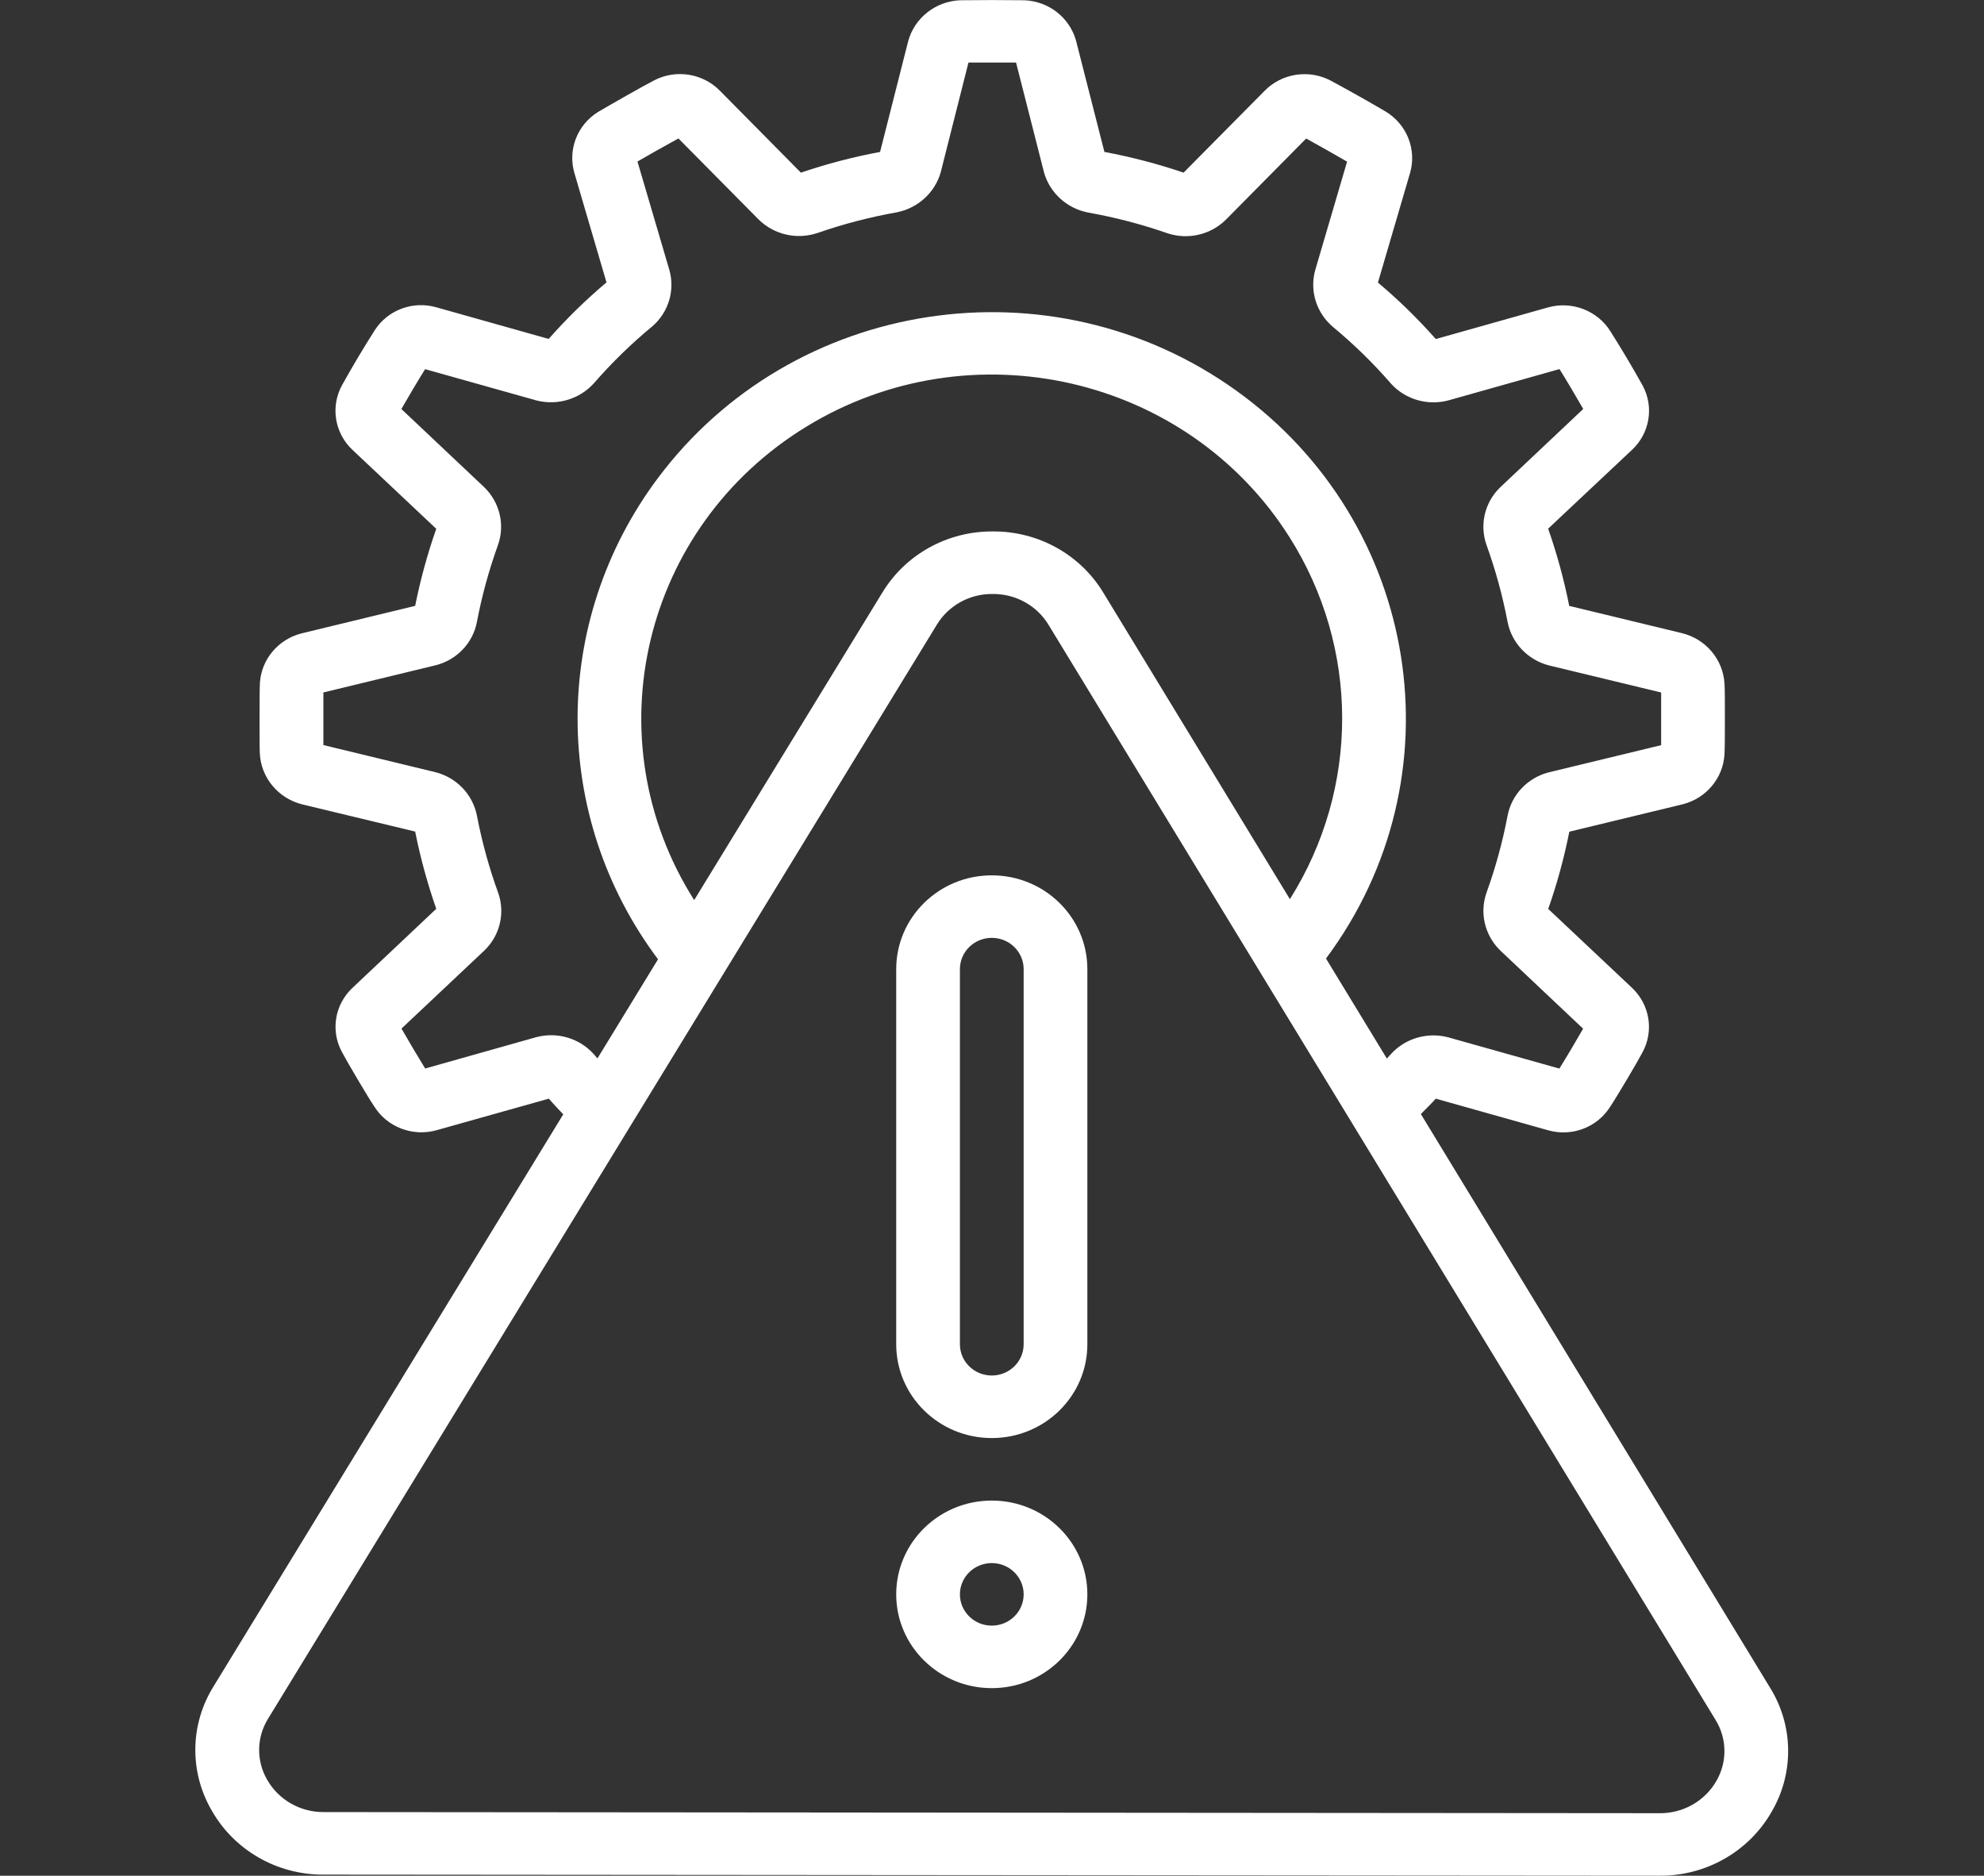 <svg xmlns="http://www.w3.org/2000/svg" xmlns:xlink="http://www.w3.org/1999/xlink" width="55" height="52" xml:space="preserve"><rect width="100%" height="100%" fill="#333333" stroke="none"/>  <defs>    <clipPath id="clip0">      <rect x="749" y="212" width="55" height="52"></rect>    </clipPath>    <clipPath id="clip1">      <rect x="749" y="212" width="55" height="52"></rect>    </clipPath>    <clipPath id="clip2">      <rect x="750" y="212" width="53" height="52"></rect>    </clipPath>    <clipPath id="clip3">      <rect x="750" y="212" width="53" height="52"></rect>    </clipPath>    <clipPath id="clip4">      <rect x="750" y="212" width="53" height="52"></rect>    </clipPath>  </defs>  <g clip-path="url(#clip0)" transform="translate(-749 -212)">    <g clip-path="url(#clip1)">      <g clip-path="url(#clip2)">        <g clip-path="url(#clip3)">          <g clip-path="url(#clip4)">            <path d="M7.831 51.97 44.163 52C45.426 52.01 46.596 51.332 47.214 50.23 47.831 49.159 47.814 47.837 47.17 46.783L37.673 30.885C37.808 30.741 37.944 30.613 38.079 30.458L41.127 31.332C41.766 31.521 42.454 31.264 42.811 30.701 42.984 30.441 43.566 29.441 43.697 29.184 44.022 28.586 43.903 27.845 43.409 27.377L41.138 25.198C41.379 24.499 41.57 23.783 41.712 23.057L44.804 22.295C45.44 22.127 45.896 21.569 45.933 20.913 45.943 20.758 45.944 20.347 45.944 19.927 45.944 19.508 45.944 19.096 45.934 18.963 45.9 18.288 45.429 17.715 44.773 17.552L41.709 16.797C41.568 16.071 41.376 15.356 41.136 14.656L43.408 12.48C43.899 12.02 44.022 11.288 43.709 10.692 43.432 10.186 43.142 9.688 42.838 9.198 42.485 8.61 41.781 8.334 41.123 8.525L38.079 9.399C37.594 8.839 37.068 8.315 36.505 7.833L37.378 4.8C37.564 4.15 37.297 3.455 36.723 3.097 36.23 2.802 35.732 2.516 35.228 2.239 34.629 1.913 33.886 2.03 33.416 2.524L31.218 4.786C30.515 4.543 29.795 4.351 29.064 4.212L28.292 1.127C28.117 0.487 27.549 0.035 26.887 0.007 26.302-1.2466e-07 25.718-1.2466e-07 25.133 0.007 24.462 0.039 23.889 0.505 23.722 1.156L22.961 4.212C22.23 4.351 21.51 4.543 20.807 4.786L18.613 2.525C18.149 2.035 17.415 1.912 16.818 2.226 16.539 2.37 15.557 2.941 15.284 3.107 14.718 3.468 14.459 4.16 14.647 4.804L15.518 7.829C14.955 8.312 14.43 8.836 13.945 9.396L10.899 8.522C10.261 8.331 9.573 8.588 9.216 9.151 8.905 9.649 8.609 10.155 8.328 10.67 8.002 11.269 8.12 12.012 8.616 12.48L10.887 14.66C10.647 15.358 10.455 16.072 10.313 16.796L7.222 17.559C6.584 17.724 6.126 18.283 6.089 18.941 6.081 19.096 6.08 19.507 6.08 19.927 6.08 20.348 6.08 20.758 6.087 20.888 6.12 21.565 6.593 22.139 7.25 22.302L10.313 23.053C10.455 23.779 10.647 24.495 10.887 25.195L8.618 27.376C8.127 27.837 8.005 28.569 8.32 29.163 8.466 29.447 9.046 30.444 9.191 30.659 9.543 31.247 10.248 31.523 10.905 31.33L13.949 30.458C14.082 30.612 14.209 30.755 14.342 30.892L4.832 46.745C4.185 47.799 4.165 49.122 4.78 50.195 5.396 51.3 6.566 51.98 7.831 51.97ZM15.162 29.212C14.77 28.776 14.166 28.599 13.601 28.755L10.585 29.622C10.365 29.256 10.15 28.887 9.941 28.515L12.209 26.338C12.626 25.919 12.765 25.298 12.568 24.741 12.322 24.05 12.131 23.341 11.995 22.62 11.885 22.03 11.444 21.557 10.863 21.407L7.816 20.655 7.816 19.197 10.887 18.439C11.454 18.286 11.883 17.823 11.992 17.247 12.127 16.522 12.319 15.809 12.564 15.115 12.762 14.552 12.616 13.925 12.191 13.506L9.938 11.339C10.096 11.055 10.401 10.531 10.584 10.234L13.608 11.1C14.181 11.252 14.791 11.065 15.181 10.619 15.666 10.051 16.198 9.523 16.77 9.043 17.208 8.653 17.386 8.048 17.228 7.483L16.361 4.478C16.653 4.305 17.174 4.004 17.475 3.838L19.663 6.091C20.081 6.507 20.698 6.65 21.256 6.46 21.961 6.21 22.686 6.018 23.422 5.885 23.998 5.766 24.459 5.334 24.613 4.767L25.366 1.733 26.66 1.733 27.424 4.791C27.585 5.355 28.049 5.781 28.625 5.893 29.362 6.027 30.087 6.22 30.792 6.471 31.35 6.654 31.963 6.504 32.374 6.085L34.553 3.84C34.843 4.001 35.383 4.314 35.666 4.481L34.799 7.488C34.642 8.063 34.831 8.677 35.284 9.065 35.853 9.546 36.382 10.072 36.864 10.64 37.256 11.077 37.862 11.255 38.429 11.098L41.445 10.232C41.609 10.499 41.921 11.034 42.09 11.338L39.821 13.52C39.404 13.939 39.265 14.56 39.462 15.117 39.706 15.807 39.896 16.515 40.031 17.235 40.141 17.824 40.582 18.297 41.162 18.448L44.21 19.198 44.21 20.658 41.139 21.415C40.572 21.569 40.142 22.033 40.033 22.61 39.898 23.334 39.707 24.047 39.461 24.742 39.264 25.305 39.41 25.931 39.834 26.351L42.087 28.518C41.93 28.801 41.625 29.325 41.441 29.624L38.419 28.758C37.844 28.602 37.231 28.79 36.842 29.241 36.81 29.279 36.78 29.31 36.748 29.346L35.092 26.573C38.766 21.55 37.672 14.501 32.65 10.828 27.628 7.154 20.578 8.248 16.905 13.27 14.002 17.239 14.008 22.632 16.92 26.594L15.273 29.341C15.235 29.293 15.2 29.259 15.162 29.212ZM17.904 24.953C15.123 20.482 16.493 14.604 20.964 11.823 25.435 9.042 31.313 10.412 34.094 14.883 36.006 17.957 36.012 21.848 34.11 24.927L29.033 16.428C28.404 15.369 27.259 14.724 26.028 14.733 24.797 14.724 23.654 15.368 23.024 16.426ZM6.316 47.64 24.509 17.312C24.828 16.781 25.405 16.459 26.025 16.467 26.647 16.461 27.225 16.786 27.543 17.32L45.687 47.675C46.005 48.195 46.014 48.848 45.71 49.377 45.396 49.933 44.805 50.274 44.166 50.267L7.833 50.236C7.194 50.243 6.602 49.901 6.289 49.344 5.986 48.814 5.996 48.16 6.316 47.64Z" fill="#FFFFFF" fill-rule="nonzero" fill-opacity="1" transform="matrix(1.019 0 0 1 750 212)"></path>            <path d="M26 39.867C27.436 39.867 28.6 38.703 28.6 37.267L28.6 26.867C28.6 25.431 27.436 24.267 26 24.267 24.564 24.267 23.4 25.431 23.4 26.867L23.4 37.267C23.4 38.703 24.564 39.867 26 39.867ZM25.133 26.867C25.133 26.388 25.521 26 26 26 26.479 26 26.867 26.388 26.867 26.867L26.867 37.267C26.867 37.745 26.479 38.133 26 38.133 25.521 38.133 25.133 37.745 25.133 37.267ZM26 46.8C27.436 46.8 28.6 45.636 28.6 44.2 28.6 42.764 27.436 41.6 26 41.6 24.564 41.6 23.4 42.764 23.4 44.2 23.4 45.636 24.564 46.8 26 46.8ZM26 43.333C26.479 43.333 26.867 43.721 26.867 44.2 26.867 44.679 26.479 45.067 26 45.067 25.521 45.067 25.133 44.679 25.133 44.2 25.133 43.721 25.521 43.333 26 43.333Z" fill="#FFFFFF" fill-rule="nonzero" fill-opacity="1" transform="matrix(1.019 0 0 1 750 212)"></path>          </g>        </g>      </g>    </g>  </g></svg>